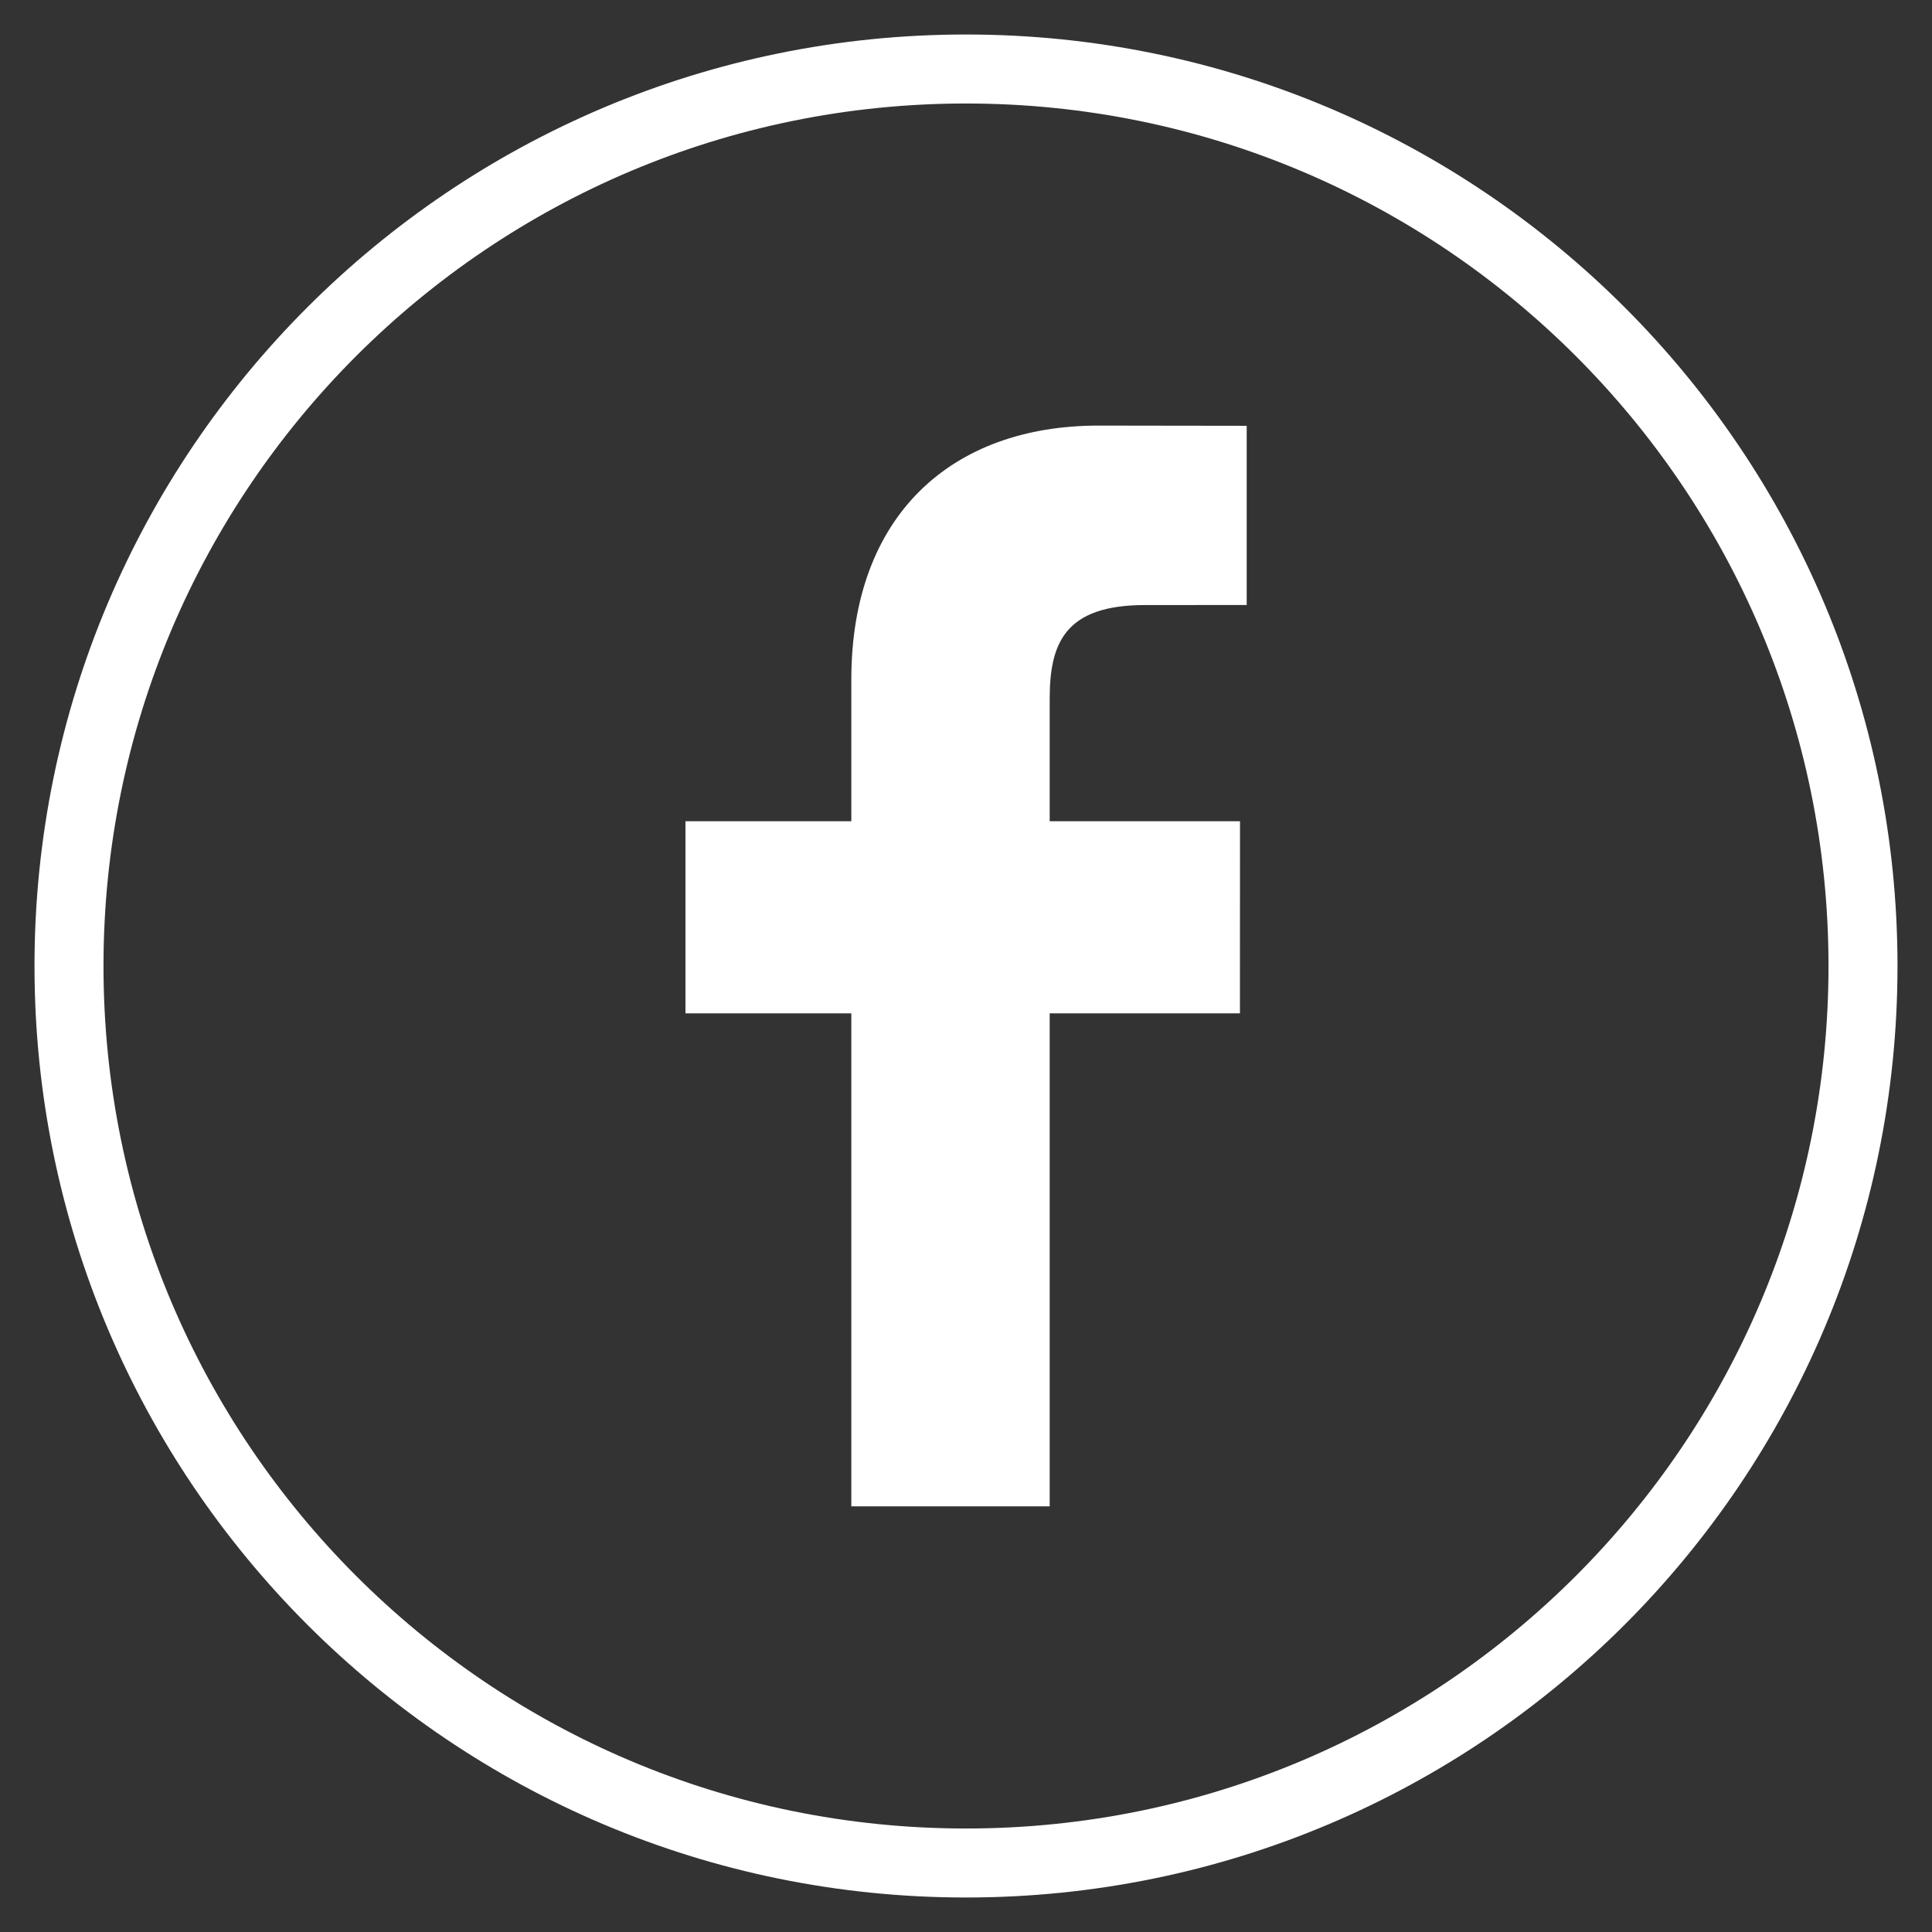 <svg width="28" height="28" viewBox="0 0 28 28" fill="none" xmlns="http://www.w3.org/2000/svg">
<rect x="0" y="0" width="28" height="28" fill="#333333" stroke="none"/>
<path d="M27 14C27 6.82 21.18 1 14 1C6.82 1 1 6.82 1 14C1 21.18 6.82 27 14 27C21.18 27 27 21.18 27 14Z" stroke="white"/>
<path d="M18.068 8.768L16.593 8.769C15.437 8.769 15.213 9.318 15.213 10.124V11.902H17.971L17.97 14.686H15.213V21.831H12.338V14.686H9.934V11.902H12.338V9.849C12.338 7.466 13.793 6.168 15.919 6.168L18.068 6.171L18.068 8.768Z" fill="white"/>
</svg>
